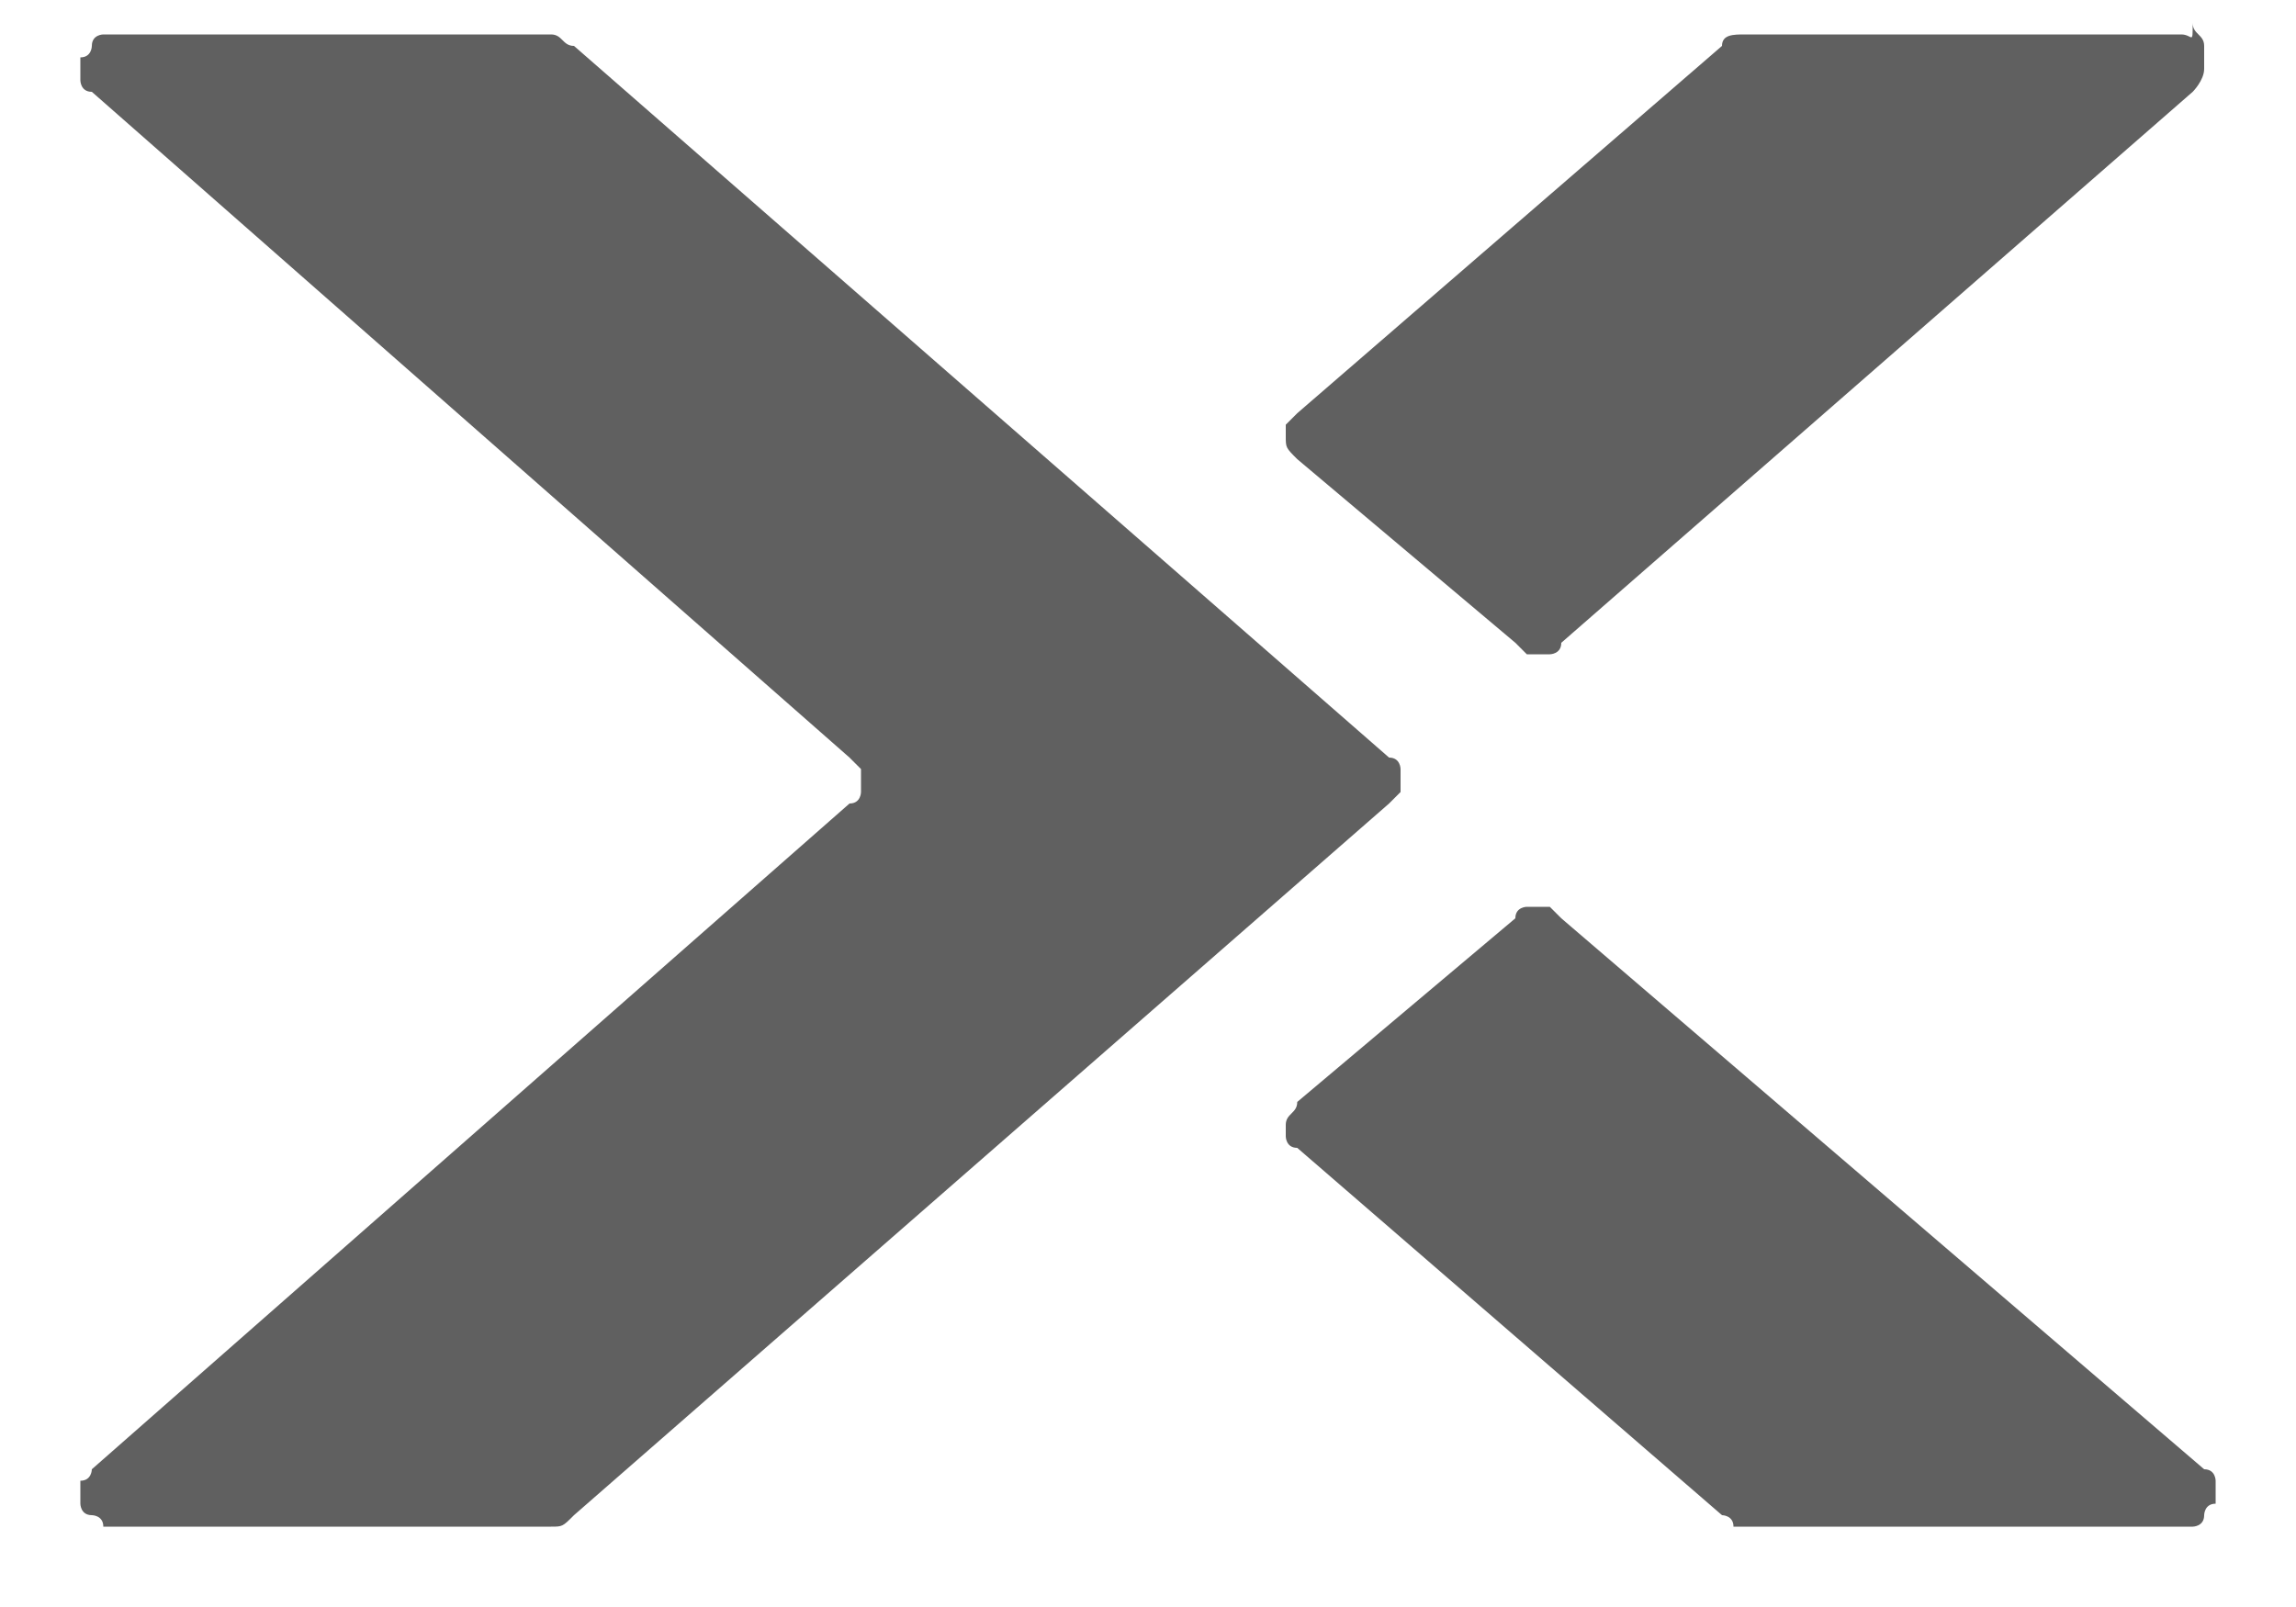 <svg width="20" height="14" viewBox="0 0 20 14" fill="none" xmlns="http://www.w3.org/2000/svg">
<path d="M19 0.3H15.2C15.1 0.3 15 0.3 15 0.4L11.3 3.6L11.2 3.7V3.8C11.2 3.9 11.2 3.9 11.3 4L13.2 5.6L13.3 5.7H13.4H13.5C13.5 5.7 13.6 5.7 13.6 5.6L19.1 0.8C19.1 0.8 19.2 0.7 19.2 0.6C19.2 0.5 19.2 0.5 19.2 0.4C19.2 0.3 19.1 0.3 19.1 0.2C19.1 0.4 19.1 0.3 19 0.3Z" fill="#606060"/>
<path d="M13.6 8L13.5 7.9H13.4H13.3C13.3 7.9 13.2 7.9 13.2 8L11.3 9.6C11.3 9.7 11.2 9.7 11.2 9.8V9.9C11.2 9.9 11.2 10 11.3 10L15 13.2C15 13.2 15.1 13.2 15.1 13.3H15.2H19H19.1C19.1 13.3 19.2 13.3 19.2 13.2C19.2 13.2 19.2 13.1 19.3 13.1V13V12.9C19.3 12.9 19.3 12.8 19.2 12.8L13.6 8Z" fill="#606060"/>
<path d="M12.2 6.8V6.7C12.2 6.7 12.2 6.6 12.1 6.6L5 0.4C4.9 0.4 4.9 0.3 4.8 0.3H1H0.9C0.9 0.3 0.8 0.3 0.8 0.4C0.8 0.4 0.8 0.5 0.7 0.5V0.6V0.7C0.7 0.7 0.7 0.8 0.8 0.8L7.4 6.6L7.5 6.7V6.8V6.9C7.5 6.9 7.5 7 7.4 7L0.8 12.8C0.8 12.8 0.8 12.9 0.7 12.9V13V13.1C0.7 13.1 0.7 13.2 0.8 13.2C0.8 13.2 0.9 13.2 0.9 13.3H1H4.8C4.9 13.3 4.9 13.3 5 13.2L12.1 7L12.2 6.9C12.2 6.9 12.2 6.9 12.2 6.8Z" fill="#606060"/>
</svg>
